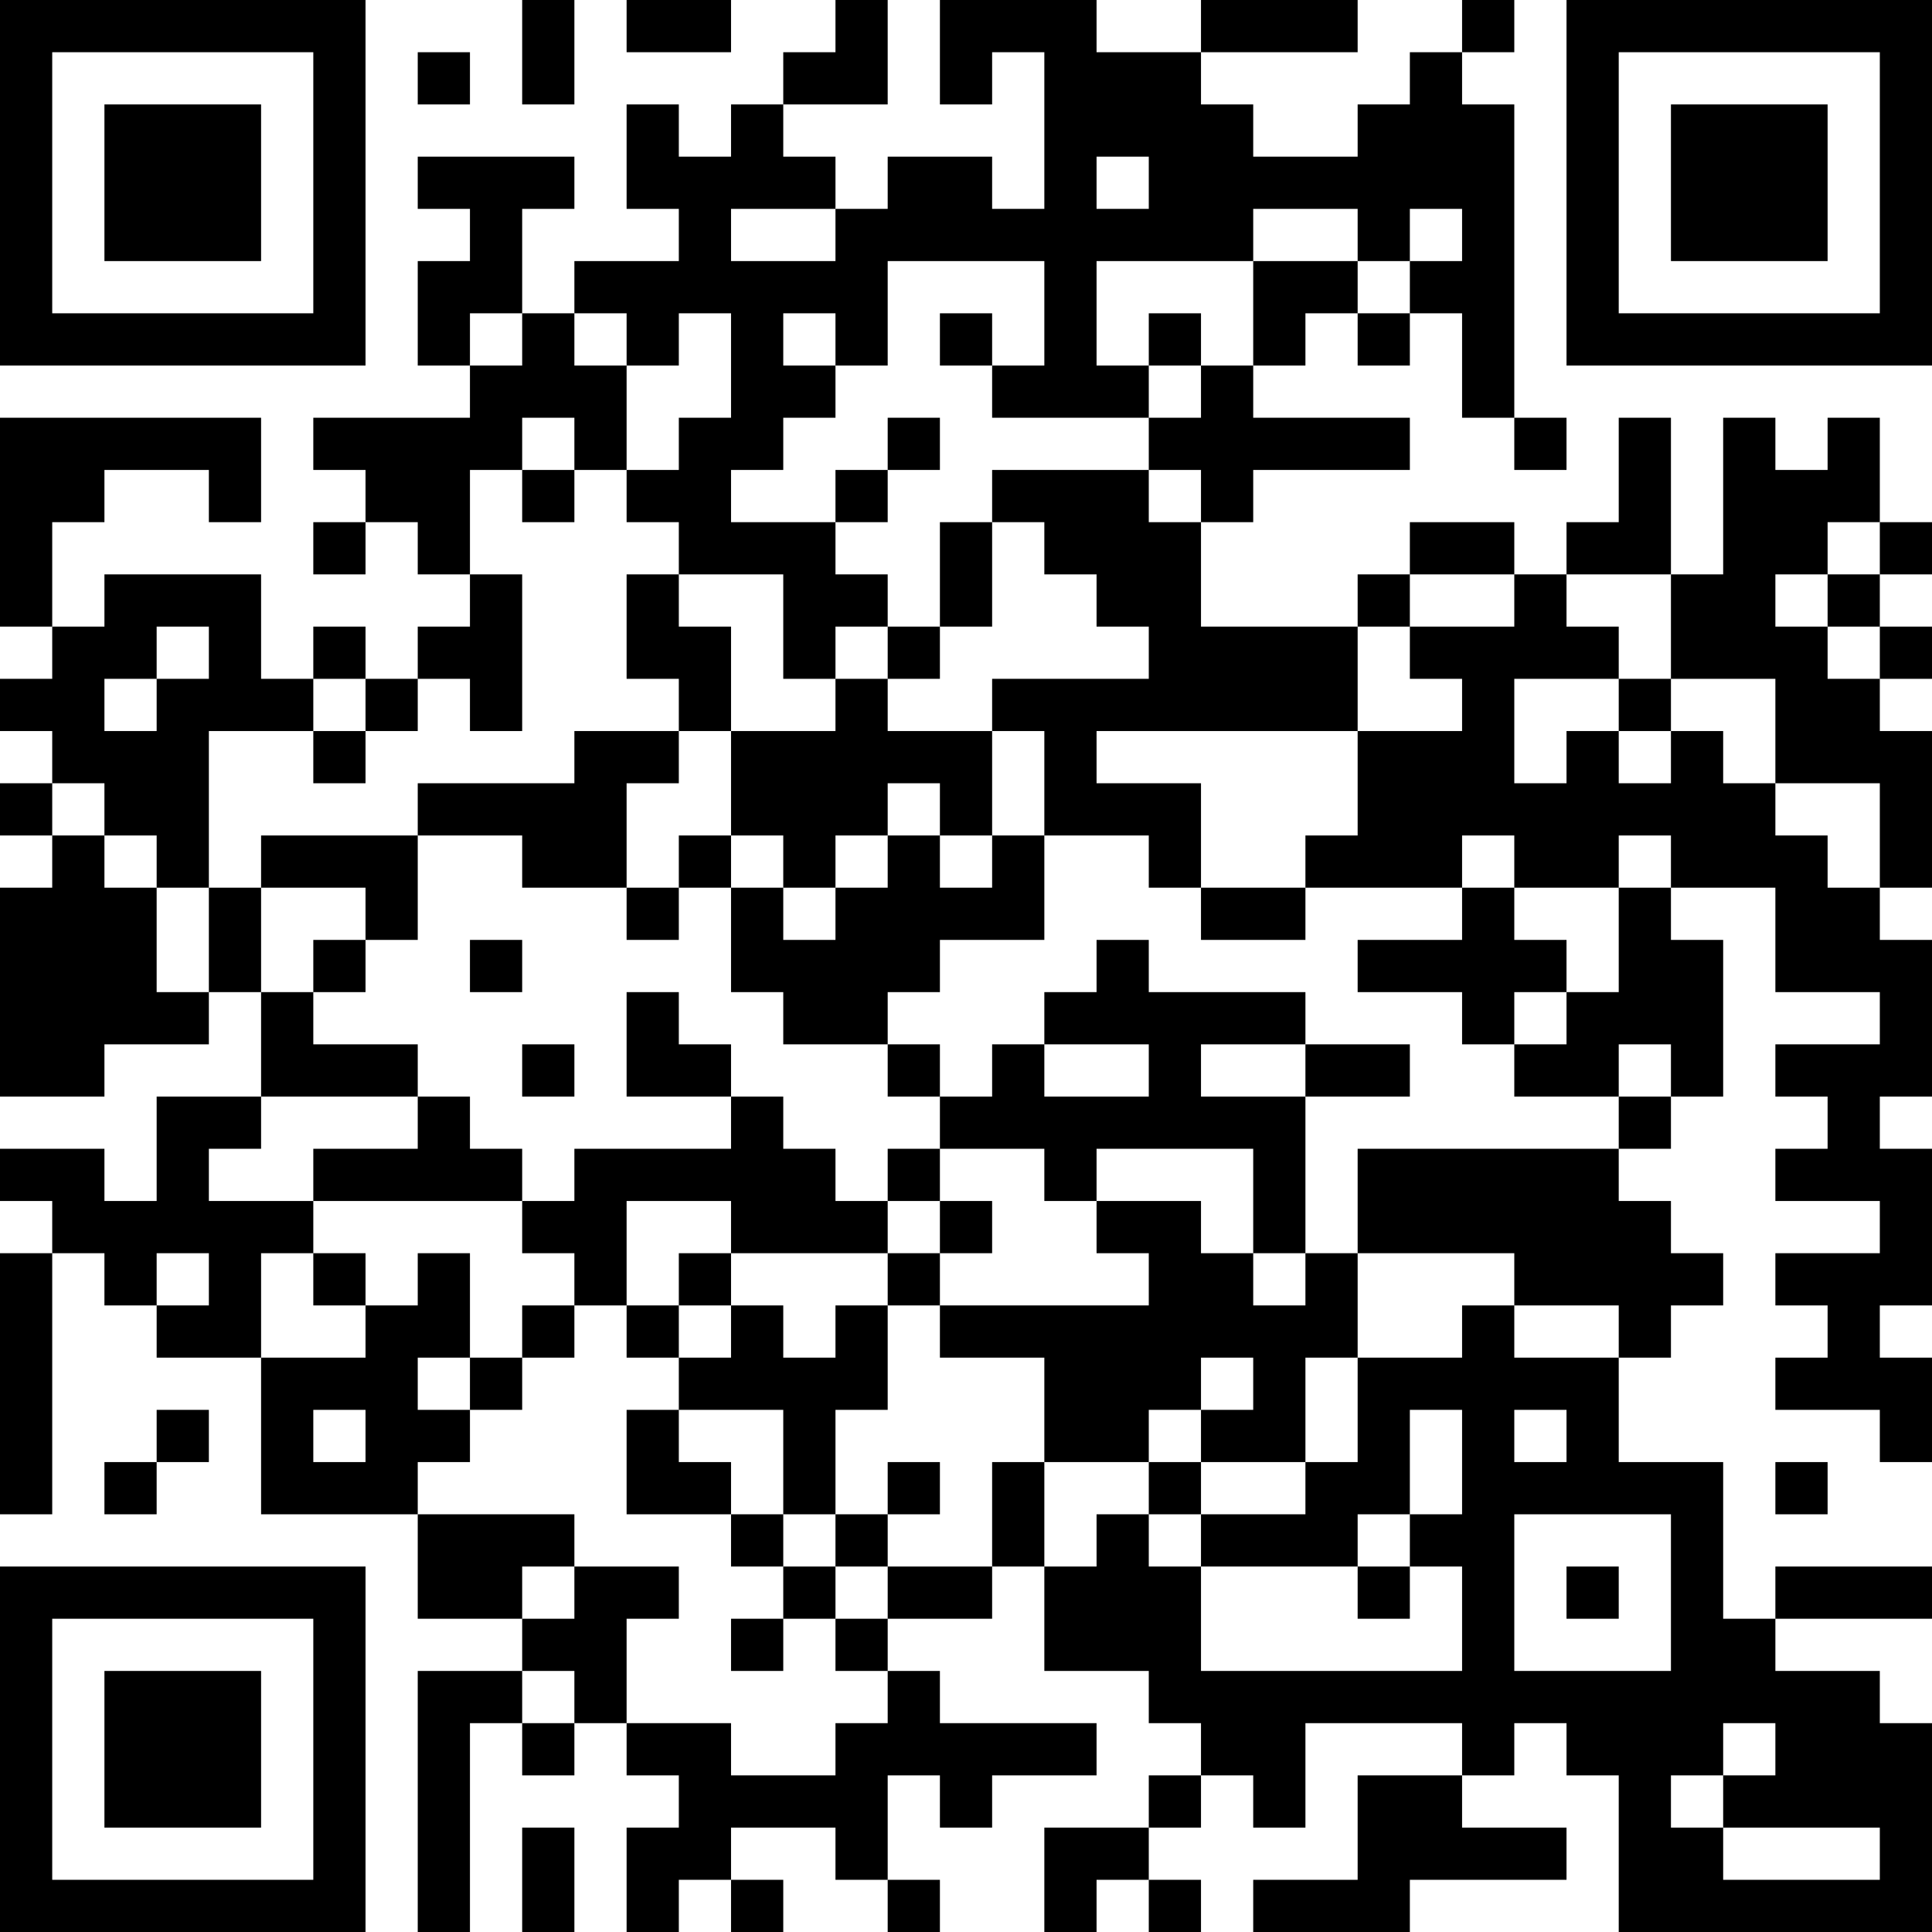 <?xml version="1.0" encoding="UTF-8"?>
<svg xmlns="http://www.w3.org/2000/svg" version="1.1" width="400" height="400" viewBox="0 0 400 400"><rect x="0" y="0" width="400" height="400" fill="#ffffff"/><g transform="scale(10.811)"><g transform="translate(0,0)"><path fill-rule="evenodd" d="M10 0L10 2L11 2L11 0ZM12 0L12 1L14 1L14 0ZM16 0L16 1L15 1L15 2L14 2L14 3L13 3L13 2L12 2L12 4L13 4L13 5L11 5L11 6L10 6L10 4L11 4L11 3L8 3L8 4L9 4L9 5L8 5L8 7L9 7L9 8L6 8L6 9L7 9L7 10L6 10L6 11L7 11L7 10L8 10L8 11L9 11L9 12L8 12L8 13L7 13L7 12L6 12L6 13L5 13L5 11L2 11L2 12L1 12L1 10L2 10L2 9L4 9L4 10L5 10L5 8L0 8L0 12L1 12L1 13L0 13L0 14L1 14L1 15L0 15L0 16L1 16L1 17L0 17L0 21L2 21L2 20L4 20L4 19L5 19L5 21L3 21L3 23L2 23L2 22L0 22L0 23L1 23L1 24L0 24L0 29L1 29L1 24L2 24L2 25L3 25L3 26L5 26L5 29L8 29L8 31L10 31L10 32L8 32L8 37L9 37L9 33L10 33L10 34L11 34L11 33L12 33L12 34L13 34L13 35L12 35L12 37L13 37L13 36L14 36L14 37L15 37L15 36L14 36L14 35L16 35L16 36L17 36L17 37L18 37L18 36L17 36L17 34L18 34L18 35L19 35L19 34L21 34L21 33L18 33L18 32L17 32L17 31L19 31L19 30L20 30L20 32L22 32L22 33L23 33L23 34L22 34L22 35L20 35L20 37L21 37L21 36L22 36L22 37L23 37L23 36L22 36L22 35L23 35L23 34L24 34L24 35L25 35L25 33L28 33L28 34L26 34L26 36L24 36L24 37L27 37L27 36L30 36L30 35L28 35L28 34L29 34L29 33L30 33L30 34L31 34L31 37L37 37L37 33L36 33L36 32L34 32L34 31L37 31L37 30L34 30L34 31L33 31L33 28L31 28L31 26L32 26L32 25L33 25L33 24L32 24L32 23L31 23L31 22L32 22L32 21L33 21L33 18L32 18L32 17L34 17L34 19L36 19L36 20L34 20L34 21L35 21L35 22L34 22L34 23L36 23L36 24L34 24L34 25L35 25L35 26L34 26L34 27L36 27L36 28L37 28L37 26L36 26L36 25L37 25L37 22L36 22L36 21L37 21L37 18L36 18L36 17L37 17L37 14L36 14L36 13L37 13L37 12L36 12L36 11L37 11L37 10L36 10L36 8L35 8L35 9L34 9L34 8L33 8L33 11L32 11L32 8L31 8L31 10L30 10L30 11L29 11L29 10L27 10L27 11L26 11L26 12L23 12L23 10L24 10L24 9L27 9L27 8L24 8L24 7L25 7L25 6L26 6L26 7L27 7L27 6L28 6L28 8L29 8L29 9L30 9L30 8L29 8L29 2L28 2L28 1L29 1L29 0L28 0L28 1L27 1L27 2L26 2L26 3L24 3L24 2L23 2L23 1L26 1L26 0L23 0L23 1L21 1L21 0L18 0L18 2L19 2L19 1L20 1L20 4L19 4L19 3L17 3L17 4L16 4L16 3L15 3L15 2L17 2L17 0ZM8 1L8 2L9 2L9 1ZM21 3L21 4L22 4L22 3ZM14 4L14 5L16 5L16 4ZM24 4L24 5L21 5L21 7L22 7L22 8L19 8L19 7L20 7L20 5L17 5L17 7L16 7L16 6L15 6L15 7L16 7L16 8L15 8L15 9L14 9L14 10L16 10L16 11L17 11L17 12L16 12L16 13L15 13L15 11L13 11L13 10L12 10L12 9L13 9L13 8L14 8L14 6L13 6L13 7L12 7L12 6L11 6L11 7L12 7L12 9L11 9L11 8L10 8L10 9L9 9L9 11L10 11L10 14L9 14L9 13L8 13L8 14L7 14L7 13L6 13L6 14L4 14L4 17L3 17L3 16L2 16L2 15L1 15L1 16L2 16L2 17L3 17L3 19L4 19L4 17L5 17L5 19L6 19L6 20L8 20L8 21L5 21L5 22L4 22L4 23L6 23L6 24L5 24L5 26L7 26L7 25L8 25L8 24L9 24L9 26L8 26L8 27L9 27L9 28L8 28L8 29L11 29L11 30L10 30L10 31L11 31L11 30L13 30L13 31L12 31L12 33L14 33L14 34L16 34L16 33L17 33L17 32L16 32L16 31L17 31L17 30L19 30L19 28L20 28L20 30L21 30L21 29L22 29L22 30L23 30L23 32L28 32L28 30L27 30L27 29L28 29L28 27L27 27L27 29L26 29L26 30L23 30L23 29L25 29L25 28L26 28L26 26L28 26L28 25L29 25L29 26L31 26L31 25L29 25L29 24L26 24L26 22L31 22L31 21L32 21L32 20L31 20L31 21L29 21L29 20L30 20L30 19L31 19L31 17L32 17L32 16L31 16L31 17L29 17L29 16L28 16L28 17L25 17L25 16L26 16L26 14L28 14L28 13L27 13L27 12L29 12L29 11L27 11L27 12L26 12L26 14L21 14L21 15L23 15L23 17L22 17L22 16L20 16L20 14L19 14L19 13L22 13L22 12L21 12L21 11L20 11L20 10L19 10L19 9L22 9L22 10L23 10L23 9L22 9L22 8L23 8L23 7L24 7L24 5L26 5L26 6L27 6L27 5L28 5L28 4L27 4L27 5L26 5L26 4ZM9 6L9 7L10 7L10 6ZM18 6L18 7L19 7L19 6ZM22 6L22 7L23 7L23 6ZM17 8L17 9L16 9L16 10L17 10L17 9L18 9L18 8ZM10 9L10 10L11 10L11 9ZM18 10L18 12L17 12L17 13L16 13L16 14L14 14L14 12L13 12L13 11L12 11L12 13L13 13L13 14L11 14L11 15L8 15L8 16L5 16L5 17L7 17L7 18L6 18L6 19L7 19L7 18L8 18L8 16L10 16L10 17L12 17L12 18L13 18L13 17L14 17L14 19L15 19L15 20L17 20L17 21L18 21L18 22L17 22L17 23L16 23L16 22L15 22L15 21L14 21L14 20L13 20L13 19L12 19L12 21L14 21L14 22L11 22L11 23L10 23L10 22L9 22L9 21L8 21L8 22L6 22L6 23L10 23L10 24L11 24L11 25L10 25L10 26L9 26L9 27L10 27L10 26L11 26L11 25L12 25L12 26L13 26L13 27L12 27L12 29L14 29L14 30L15 30L15 31L14 31L14 32L15 32L15 31L16 31L16 30L17 30L17 29L18 29L18 28L17 28L17 29L16 29L16 27L17 27L17 25L18 25L18 26L20 26L20 28L22 28L22 29L23 29L23 28L25 28L25 26L26 26L26 24L25 24L25 21L27 21L27 20L25 20L25 19L22 19L22 18L21 18L21 19L20 19L20 20L19 20L19 21L18 21L18 20L17 20L17 19L18 19L18 18L20 18L20 16L19 16L19 14L17 14L17 13L18 13L18 12L19 12L19 10ZM35 10L35 11L34 11L34 12L35 12L35 13L36 13L36 12L35 12L35 11L36 11L36 10ZM30 11L30 12L31 12L31 13L29 13L29 15L30 15L30 14L31 14L31 15L32 15L32 14L33 14L33 15L34 15L34 16L35 16L35 17L36 17L36 15L34 15L34 13L32 13L32 11ZM3 12L3 13L2 13L2 14L3 14L3 13L4 13L4 12ZM31 13L31 14L32 14L32 13ZM6 14L6 15L7 15L7 14ZM13 14L13 15L12 15L12 17L13 17L13 16L14 16L14 17L15 17L15 18L16 18L16 17L17 17L17 16L18 16L18 17L19 17L19 16L18 16L18 15L17 15L17 16L16 16L16 17L15 17L15 16L14 16L14 14ZM23 17L23 18L25 18L25 17ZM28 17L28 18L26 18L26 19L28 19L28 20L29 20L29 19L30 19L30 18L29 18L29 17ZM9 18L9 19L10 19L10 18ZM10 20L10 21L11 21L11 20ZM20 20L20 21L22 21L22 20ZM23 20L23 21L25 21L25 20ZM18 22L18 23L17 23L17 24L14 24L14 23L12 23L12 25L13 25L13 26L14 26L14 25L15 25L15 26L16 26L16 25L17 25L17 24L18 24L18 25L22 25L22 24L21 24L21 23L23 23L23 24L24 24L24 25L25 25L25 24L24 24L24 22L21 22L21 23L20 23L20 22ZM18 23L18 24L19 24L19 23ZM3 24L3 25L4 25L4 24ZM6 24L6 25L7 25L7 24ZM13 24L13 25L14 25L14 24ZM23 26L23 27L22 27L22 28L23 28L23 27L24 27L24 26ZM3 27L3 28L2 28L2 29L3 29L3 28L4 28L4 27ZM6 27L6 28L7 28L7 27ZM13 27L13 28L14 28L14 29L15 29L15 30L16 30L16 29L15 29L15 27ZM29 27L29 28L30 28L30 27ZM34 28L34 29L35 29L35 28ZM29 29L29 32L32 32L32 29ZM26 30L26 31L27 31L27 30ZM30 30L30 31L31 31L31 30ZM10 32L10 33L11 33L11 32ZM33 33L33 34L32 34L32 35L33 35L33 36L36 36L36 35L33 35L33 34L34 34L34 33ZM10 35L10 37L11 37L11 35ZM0 0L0 7L7 7L7 0ZM1 1L1 6L6 6L6 1ZM2 2L2 5L5 5L5 2ZM30 0L30 7L37 7L37 0ZM31 1L31 6L36 6L36 1ZM32 2L32 5L35 5L35 2ZM0 30L0 37L7 37L7 30ZM1 31L1 36L6 36L6 31ZM2 32L2 35L5 35L5 32Z" fill="#000000"/></g></g></svg>
